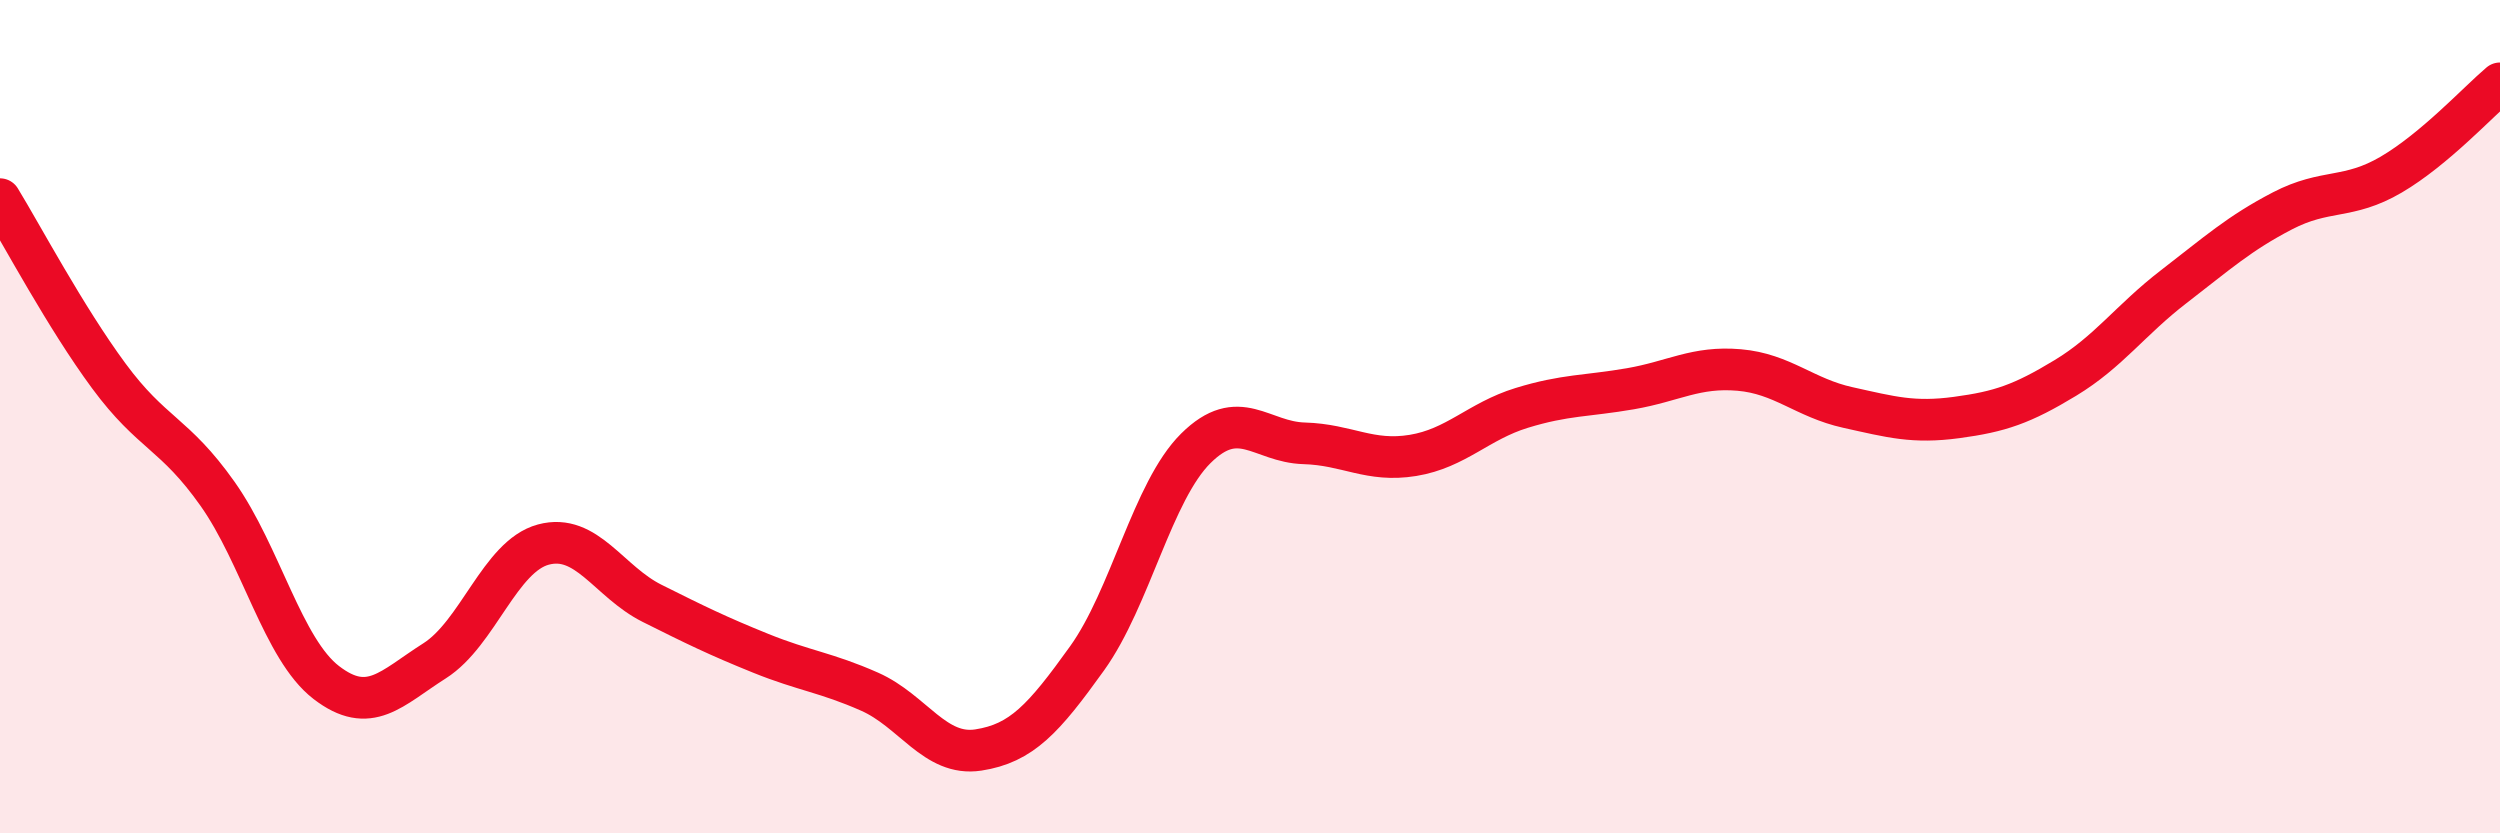 
    <svg width="60" height="20" viewBox="0 0 60 20" xmlns="http://www.w3.org/2000/svg">
      <path
        d="M 0,4.78 C 0.52,5.63 1.57,7.61 2.61,9.02 C 3.65,10.43 4.18,10.38 5.22,11.85 C 6.26,13.32 6.79,15.58 7.83,16.38 C 8.87,17.18 9.39,16.52 10.43,15.86 C 11.47,15.2 12,13.35 13.04,13.07 C 14.08,12.79 14.61,13.96 15.65,14.48 C 16.69,15 17.22,15.26 18.26,15.68 C 19.3,16.1 19.83,16.14 20.87,16.6 C 21.91,17.06 22.44,18.16 23.48,18 C 24.52,17.84 25.05,17.25 26.09,15.8 C 27.13,14.35 27.66,11.79 28.7,10.76 C 29.74,9.73 30.26,10.61 31.3,10.64 C 32.34,10.67 32.87,11.1 33.91,10.93 C 34.95,10.76 35.48,10.11 36.52,9.79 C 37.56,9.47 38.09,9.51 39.13,9.33 C 40.17,9.15 40.7,8.79 41.74,8.88 C 42.78,8.97 43.31,9.55 44.35,9.78 C 45.39,10.01 45.92,10.16 46.96,10.02 C 48,9.88 48.53,9.7 49.57,9.07 C 50.61,8.44 51.13,7.68 52.17,6.88 C 53.21,6.08 53.74,5.6 54.78,5.06 C 55.82,4.52 56.35,4.8 57.39,4.19 C 58.43,3.58 59.48,2.44 60,2L60 20L0 20Z"
        fill="#EB0A25"
        opacity="0.1"
        stroke-linecap="round"
        stroke-linejoin="round"
      />
      <path
        d="M 0,4.78 C 0.52,5.63 1.57,7.61 2.61,9.02 C 3.65,10.43 4.18,10.38 5.22,11.85 C 6.26,13.32 6.79,15.58 7.83,16.38 C 8.87,17.18 9.39,16.52 10.43,15.86 C 11.47,15.2 12,13.35 13.04,13.07 C 14.08,12.79 14.61,13.96 15.65,14.48 C 16.69,15 17.22,15.26 18.26,15.68 C 19.3,16.1 19.83,16.14 20.87,16.6 C 21.91,17.06 22.44,18.16 23.48,18 C 24.52,17.84 25.05,17.25 26.09,15.8 C 27.13,14.35 27.66,11.79 28.7,10.76 C 29.74,9.73 30.26,10.61 31.3,10.64 C 32.34,10.67 32.87,11.1 33.91,10.93 C 34.95,10.76 35.48,10.11 36.52,9.79 C 37.56,9.47 38.09,9.51 39.13,9.33 C 40.17,9.15 40.7,8.79 41.74,8.88 C 42.78,8.97 43.31,9.55 44.35,9.78 C 45.39,10.01 45.92,10.16 46.96,10.02 C 48,9.88 48.53,9.7 49.57,9.07 C 50.61,8.44 51.13,7.68 52.17,6.88 C 53.21,6.08 53.74,5.6 54.78,5.06 C 55.82,4.52 56.35,4.8 57.39,4.19 C 58.43,3.58 59.48,2.44 60,2"
        stroke="#EB0A25"
        stroke-width="1"
        fill="none"
        stroke-linecap="round"
        stroke-linejoin="round"
      />
    </svg>
  